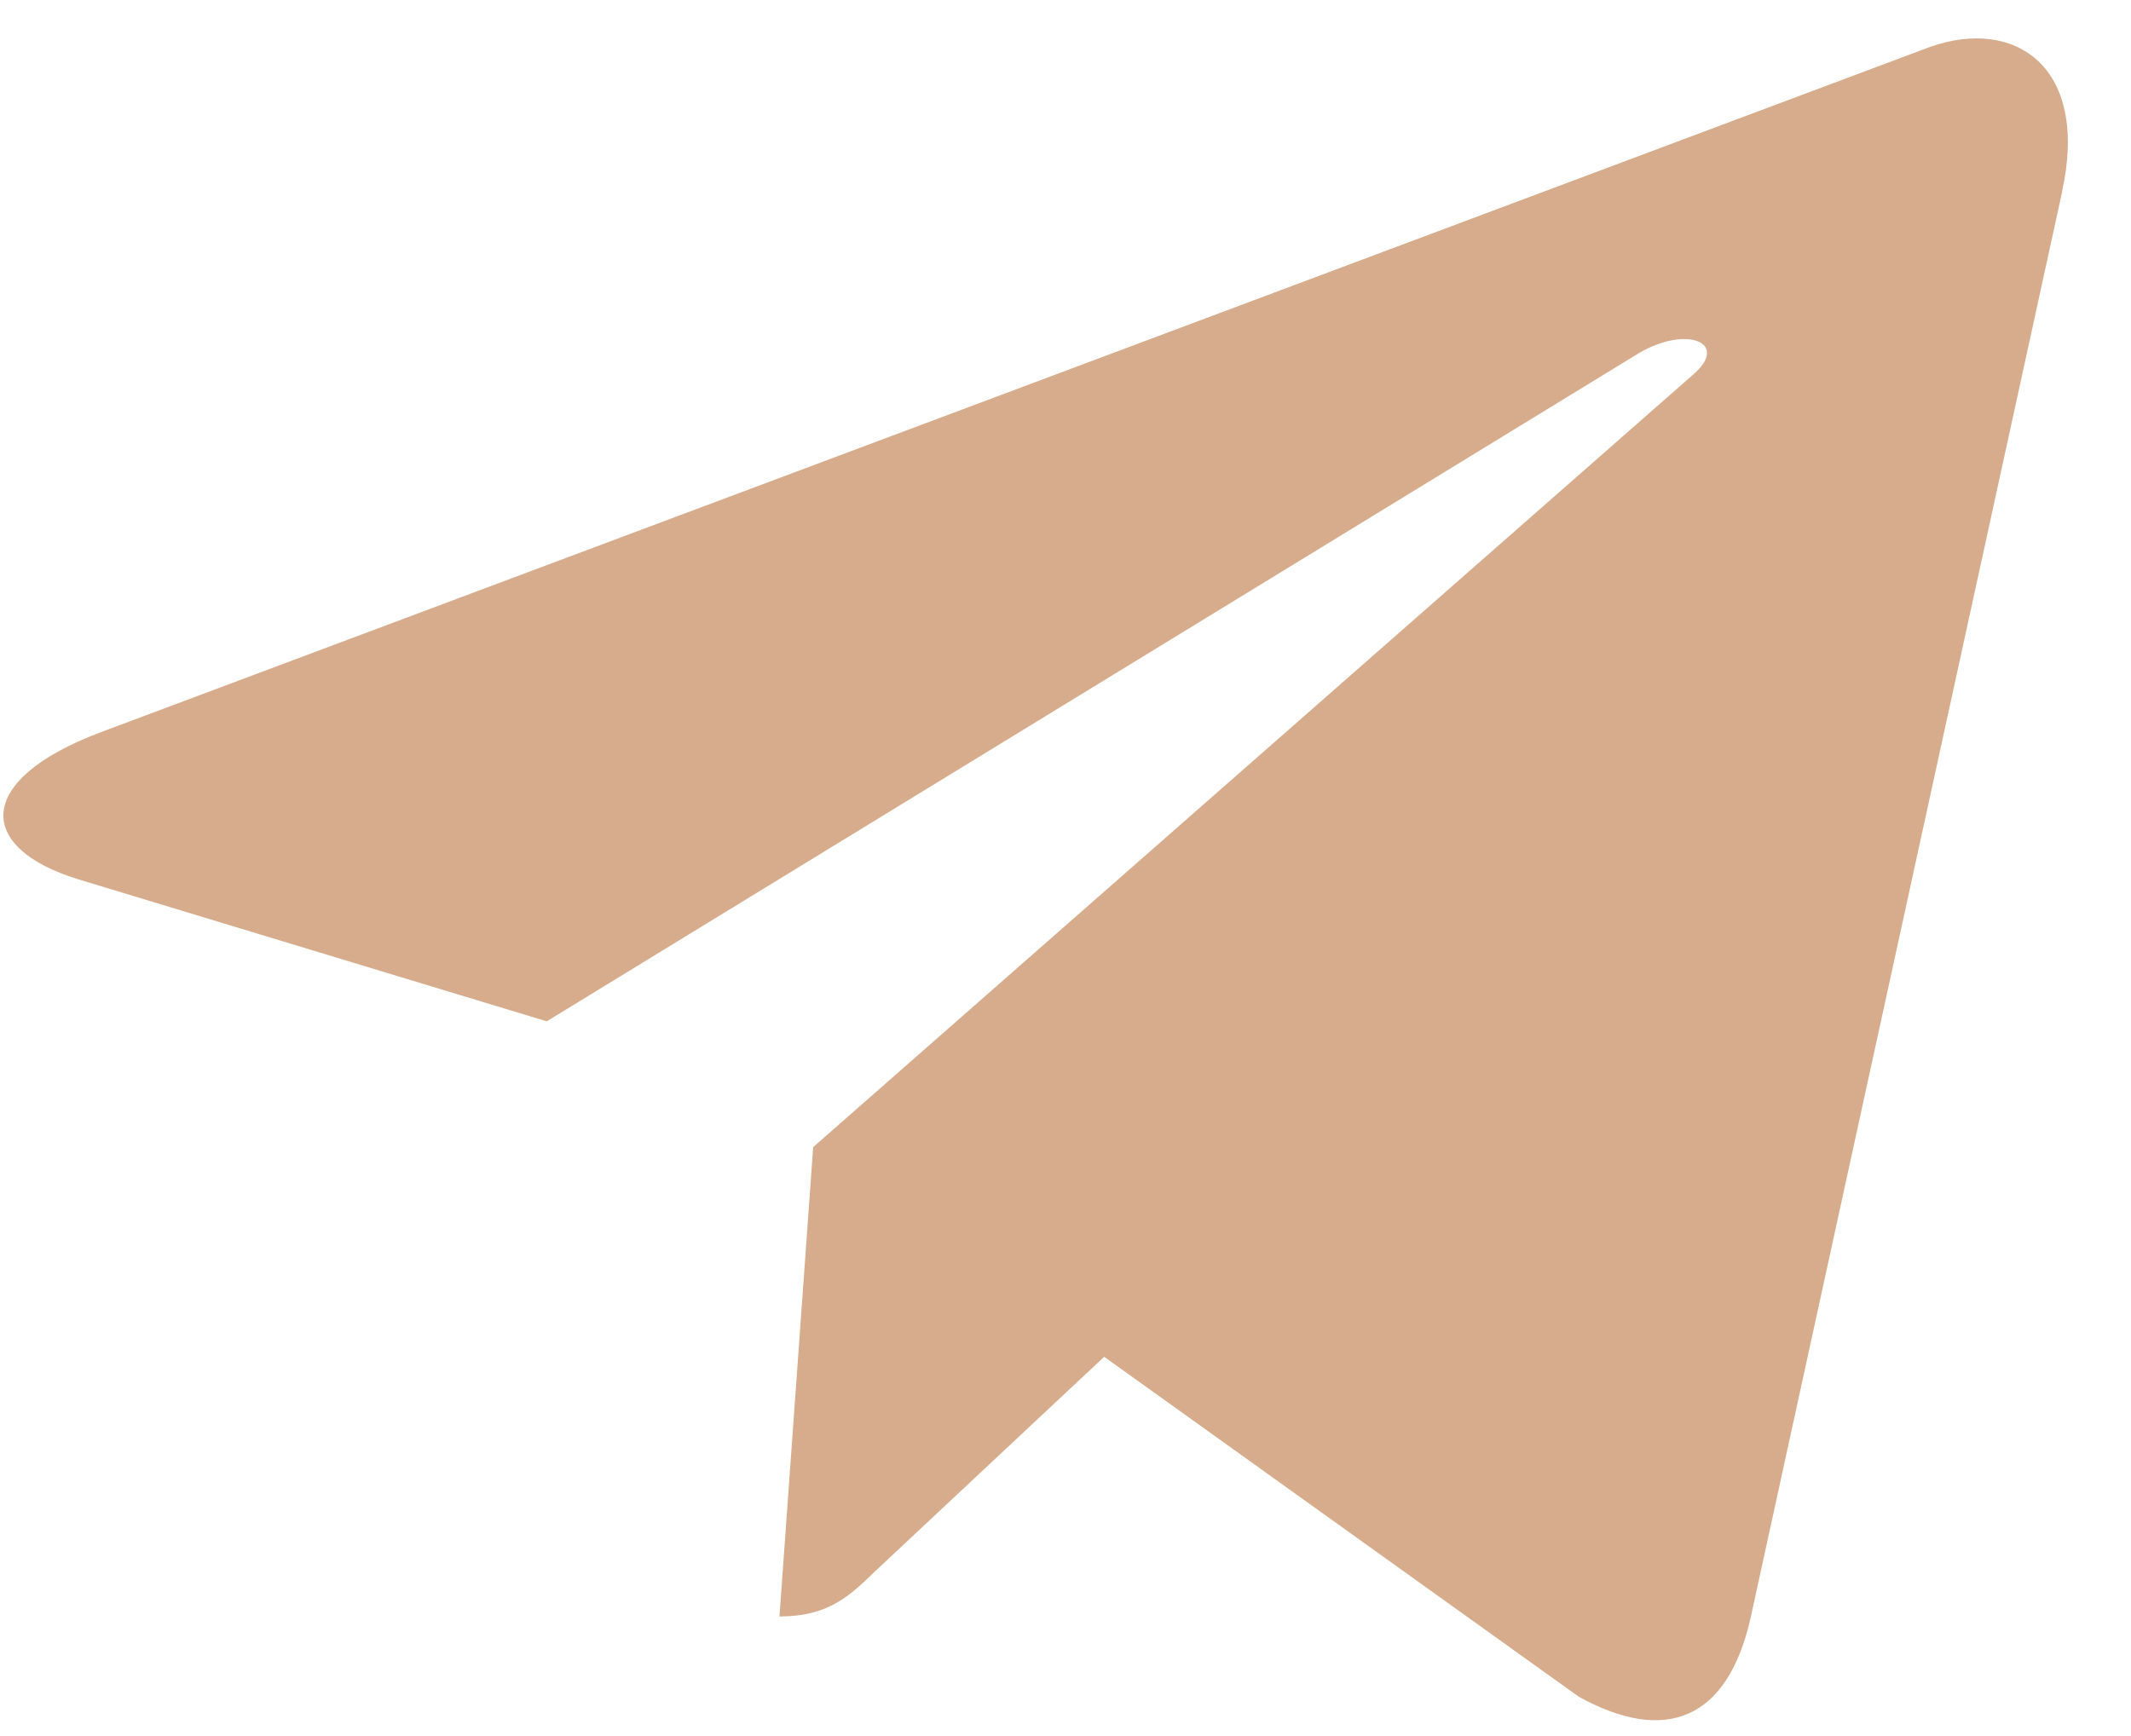 <?xml version="1.0" encoding="UTF-8"?> <svg xmlns="http://www.w3.org/2000/svg" width="27" height="22" viewBox="0 0 27 22" fill="none"> <path d="M1.261 9.285L24.458 0.593C25.534 0.215 26.475 0.848 26.126 2.43L26.128 2.428L22.178 20.513C21.885 21.795 21.101 22.107 20.005 21.503L13.99 17.194L11.089 19.911C10.768 20.222 10.497 20.485 9.876 20.485L10.303 14.537L21.45 4.749C21.936 4.334 21.342 4.1 20.703 4.513L6.927 12.943L0.988 11.142C-0.301 10.745 -0.329 9.889 1.261 9.285V9.285Z" fill="#D7AC8C"></path> </svg> 